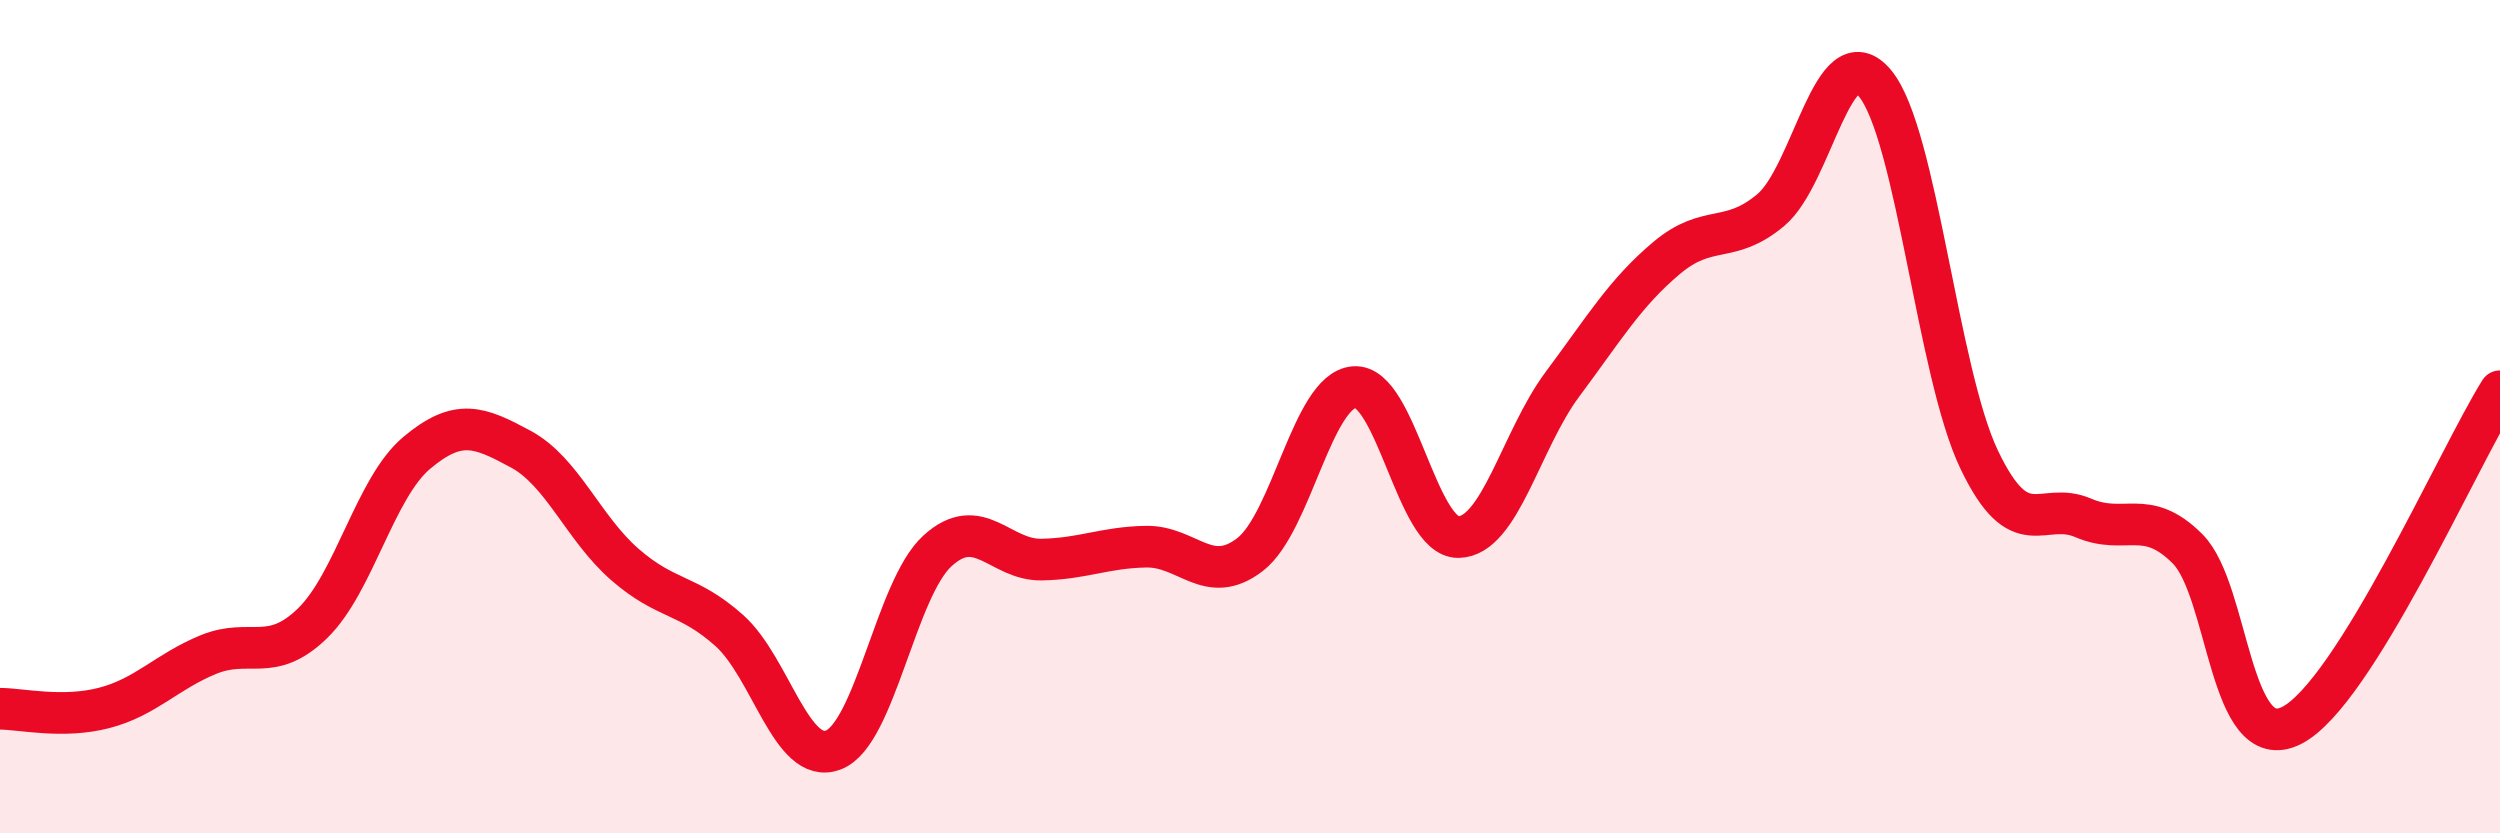 
    <svg width="60" height="20" viewBox="0 0 60 20" xmlns="http://www.w3.org/2000/svg">
      <path
        d="M 0,17.01 C 0.5,17.01 1.5,17.25 2.5,16.99 C 3.5,16.73 4,16.12 5,15.71 C 6,15.3 6.5,15.93 7.5,14.96 C 8.5,13.99 9,11.71 10,10.87 C 11,10.03 11.5,10.24 12.5,10.78 C 13.5,11.32 14,12.68 15,13.55 C 16,14.42 16.5,14.24 17.5,15.13 C 18.5,16.02 19,18.38 20,18 C 21,17.62 21.5,14.13 22.5,13.22 C 23.5,12.31 24,13.45 25,13.43 C 26,13.41 26.5,13.14 27.5,13.12 C 28.5,13.1 29,14.08 30,13.31 C 31,12.54 31.5,9.37 32.5,9.29 C 33.5,9.21 34,12.9 35,12.89 C 36,12.88 36.5,10.56 37.5,9.22 C 38.5,7.88 39,7.03 40,6.19 C 41,5.35 41.5,5.88 42.5,5.04 C 43.5,4.2 44,0.8 45,2 C 46,3.2 46.5,8.94 47.5,11.03 C 48.5,13.12 49,12 50,12.43 C 51,12.86 51.5,12.17 52.5,13.17 C 53.5,14.17 53.5,18.17 55,17.41 C 56.5,16.65 59,10.99 60,9.39L60 20L0 20Z"
        fill="#EB0A25"
        opacity="0.1"
        stroke-linecap="round"
        stroke-linejoin="round"
      />
      <path
        d="M 0,17.01 C 0.5,17.01 1.5,17.25 2.5,16.99 C 3.5,16.73 4,16.12 5,15.71 C 6,15.3 6.5,15.93 7.5,14.96 C 8.5,13.99 9,11.71 10,10.87 C 11,10.03 11.5,10.24 12.5,10.78 C 13.5,11.32 14,12.68 15,13.55 C 16,14.42 16.5,14.24 17.5,15.13 C 18.5,16.02 19,18.38 20,18 C 21,17.62 21.5,14.13 22.5,13.22 C 23.5,12.31 24,13.45 25,13.43 C 26,13.41 26.5,13.14 27.5,13.12 C 28.5,13.1 29,14.08 30,13.31 C 31,12.54 31.5,9.37 32.5,9.29 C 33.5,9.21 34,12.9 35,12.89 C 36,12.88 36.5,10.56 37.5,9.22 C 38.5,7.88 39,7.03 40,6.19 C 41,5.35 41.5,5.88 42.5,5.04 C 43.5,4.2 44,0.8 45,2 C 46,3.2 46.5,8.94 47.5,11.03 C 48.5,13.12 49,12 50,12.43 C 51,12.86 51.5,12.17 52.5,13.17 C 53.5,14.17 53.5,18.17 55,17.41 C 56.5,16.65 59,10.99 60,9.39"
        stroke="#EB0A25"
        stroke-width="1"
        fill="none"
        stroke-linecap="round"
        stroke-linejoin="round"
      />
    </svg>
  